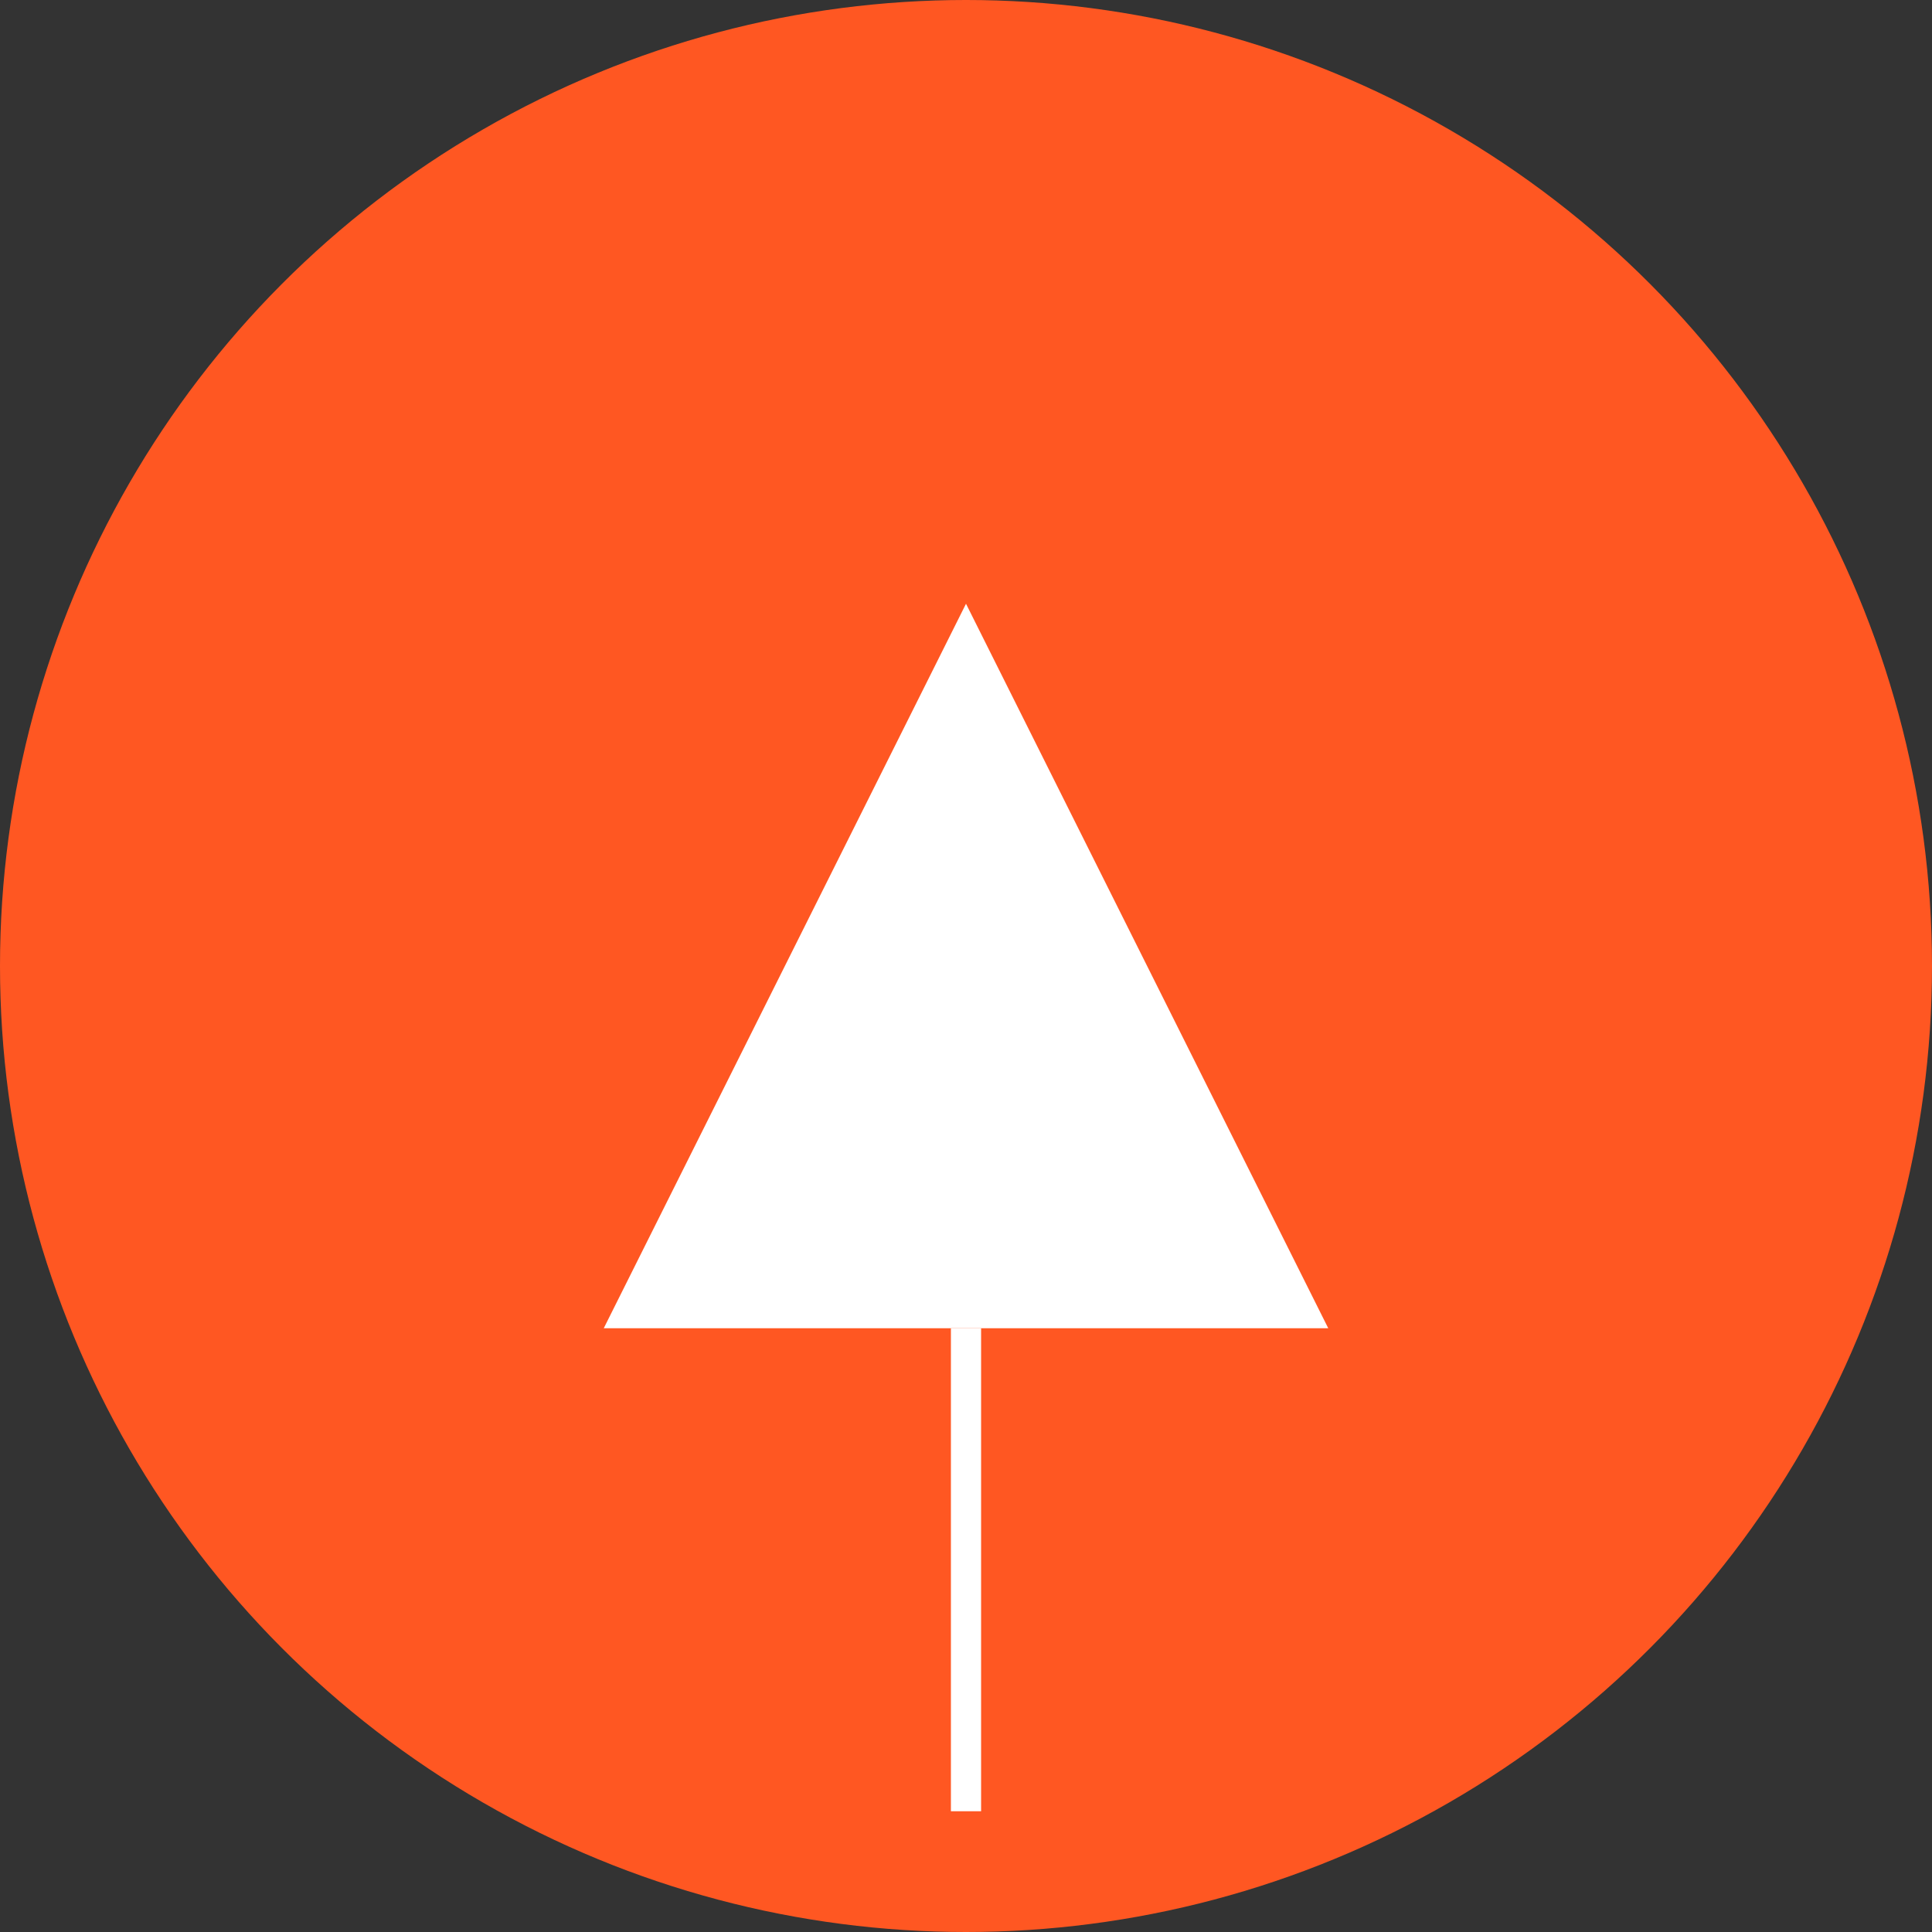 <svg width="64px" height="64px" viewBox="0 0 64 64" fill="none" xmlns="http://www.w3.org/2000/svg">
  <rect x="0" y="0" width="64" height="64" fill="#333333" stroke="none"/>
  <circle cx="32" cy="32" r="32" fill="#ff5722"/>
  <path d="M20 44L32 20L44 44H20Z" fill="white"/>
  <path d="M32 44V60" stroke="white" strokeWidth="4" strokeLinecap="round"/>
</svg>
